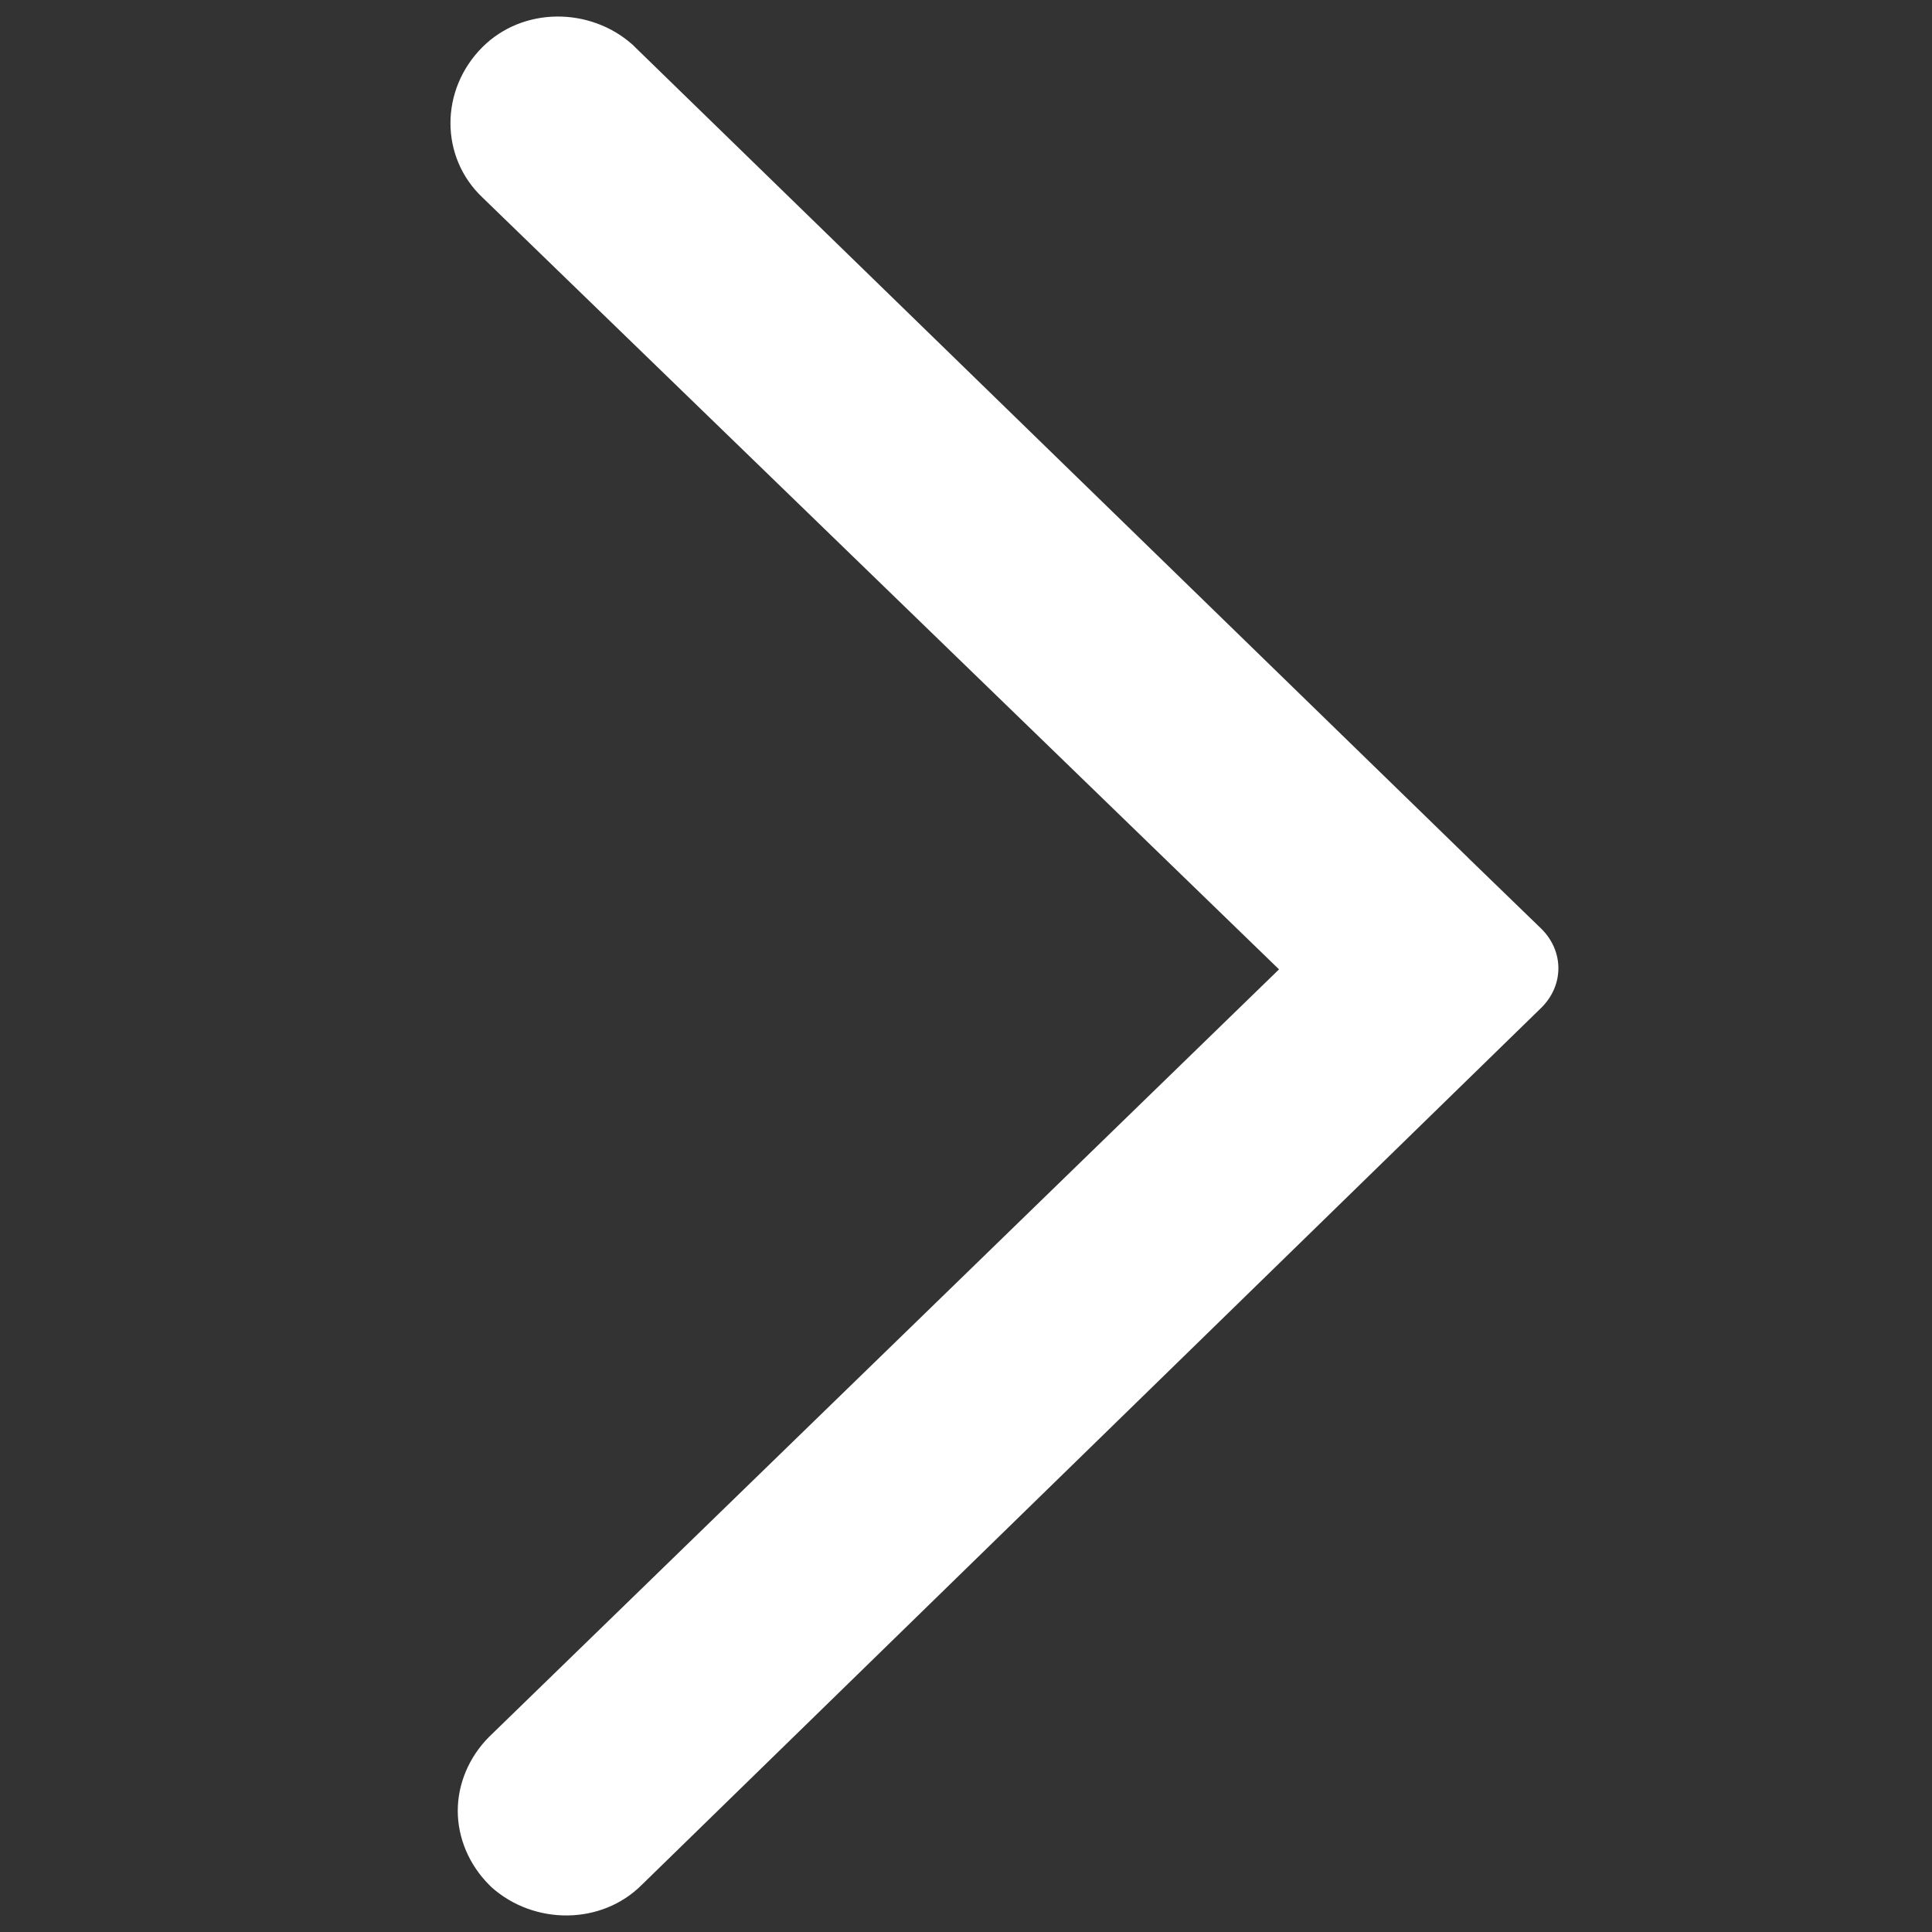 <?xml version="1.0" encoding="utf-8"?>
<!-- Generator: Adobe Illustrator 25.0.0, SVG Export Plug-In . SVG Version: 6.00 Build 0)  -->
<svg version="1.1" id="图层_1" xmlns="http://www.w3.org/2000/svg" xmlns:xlink="http://www.w3.org/1999/xlink" x="0px" y="0px"
	 viewBox="0 0 86.1 86.1" style="enable-background:new 0 0 86.1 86.1;" xml:space="preserve">
<rect x="0" y="0" width="86.1" height="86.1" fill="#333333" stroke="none"/>
<style type="text/css">
	.st0{fill:#fff;}
	.st1{fill:none;}
</style>
<path class="st0" d="M65.4,38.2c0,0,0.1,0.1,0.1,0.1l0,0l3.2,3.1c1,1,1,2.5,0,3.5L28.6,84c-1.8,1.8-4.8,1.8-6.7,0.1L21.8,84
	c-0.9-0.9-1.4-2.1-1.4-3.3s0.5-2.4,1.4-3.3L57,43.2L21.5,8.8c-1.9-1.8-1.9-4.8,0-6.7c1.8-1.8,4.8-1.8,6.7-0.1l0.1,0.1L65.4,38.2z
	 M65.4,38.2"/>
<rect x="12.4" y="18.4" class="st1" width="41.1" height="70.4"/>
</svg>
